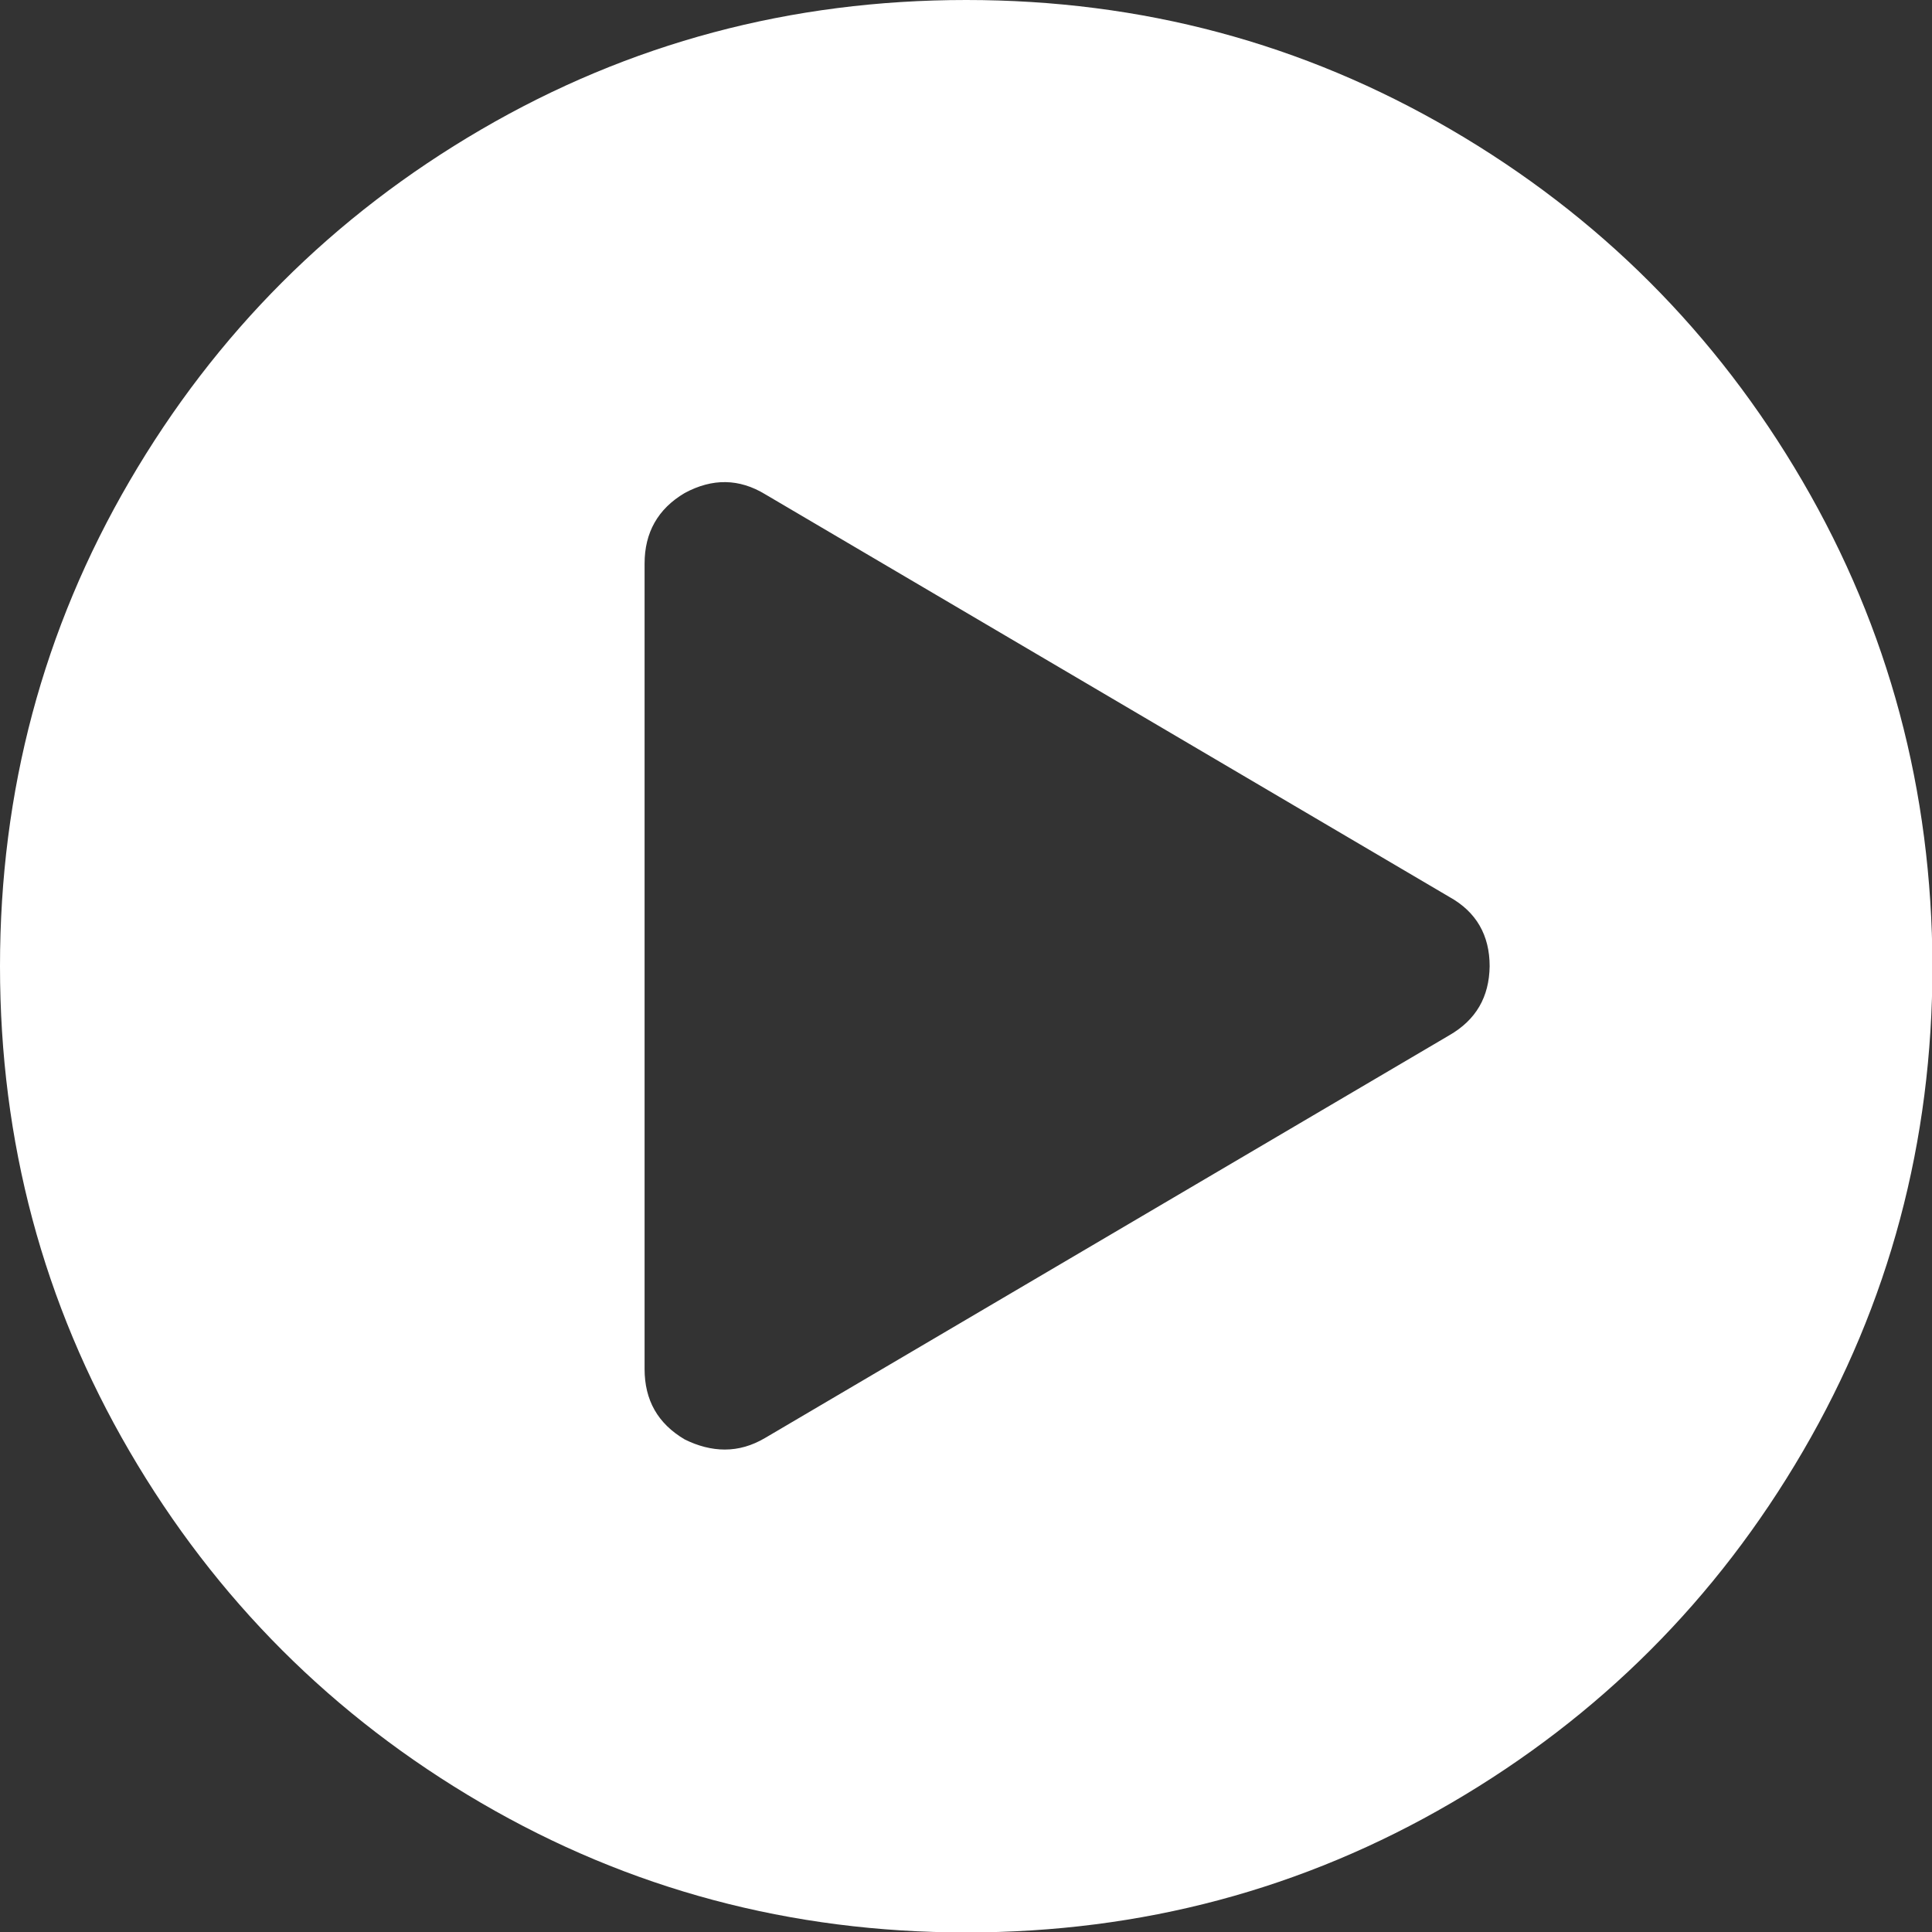 <?xml version="1.0" encoding="UTF-8"?> <svg xmlns="http://www.w3.org/2000/svg" xmlns:xlink="http://www.w3.org/1999/xlink" version="1.1" id="Capa_1" x="0px" y="0px" viewBox="0 0 438.5 438.5" style="enable-background:new 0 0 438.5 438.5;" xml:space="preserve"><rect x="0" y="0" width="438.5" height="438.5" fill="#333333" stroke="none"/> <style type="text/css"> .st0{fill:#FFFFFF;} </style> <g> <path class="st0" d="M409.1,109.2c-19.6-33.6-46.2-60.2-79.8-79.8C295.7,9.8,259.1,0,219.3,0c-39.8,0-76.5,9.8-110.1,29.4 C75.6,49,49,75.6,29.4,109.2C9.8,142.8,0,179.5,0,219.3s9.8,76.5,29.4,110.1c19.6,33.6,46.2,60.2,79.8,79.8 c33.6,19.6,70.3,29.4,110.1,29.4s76.5-9.8,110.1-29.4c33.6-19.6,60.2-46.2,79.8-79.8c19.6-33.6,29.4-70.3,29.4-110.1 C438.5,179.5,428.7,142.8,409.1,109.2z M328.9,235l-155.3,91.4c-2.9,1.7-5.9,2.6-9.1,2.6c-3,0-6.1-0.8-9.1-2.3 c-6.1-3.6-9.1-8.9-9.1-16V127.9c0-7,3-12.4,9.1-16c6.3-3.4,12.4-3.3,18.3,0.3l155.3,91.4c6.1,3.4,9.1,8.7,9.1,15.7 C338,226.3,335,231.5,328.9,235z"></path> </g> </svg> 